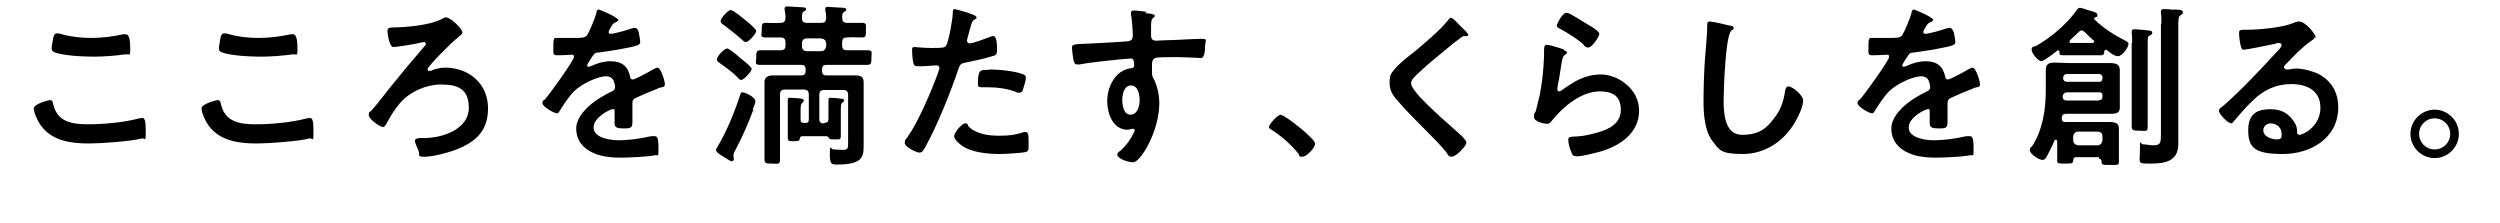 <?xml version="1.0" encoding="UTF-8"?>
<svg id="_レイヤー_2" data-name=" レイヤー 2" xmlns="http://www.w3.org/2000/svg" version="1.1" viewBox="0 0 547.1 48.7">
  <defs>
    <style>
      .cls-1 {
        fill: #000;
        stroke-width: 0px;
      }

      .cls-2 {
        isolation: isolate;
      }
    </style>
  </defs>
  <g id="visionのコピー">
    <g class="cls-2">
      <g class="cls-2">
        <path class="cls-1" d="M10.9,21.9c.5,0,.6.3.7.7.8,4,4,4.6,7.6,4.6s7.8-.4,11.3-1.3c.2,0,.4-.1.6-.1.6,0,.8.6.8,3.1s-.2,1.2-.9,1.4c-2,.6-9.1,1.1-11.4,1.1-4,0-8.2-.5-10.7-4-.6-.8-1.5-2.7-1.5-3.7s3.4-1.8,3.5-1.8ZM11.6,8.6c.1-.6.2-1.3.9-1.3s.8.2,1.1.2c2.1.6,4.3.8,6.5.8s4.6-.3,6.9-.8c.1,0,.3,0,.5,0,.9,0,1,1.7,1,3.3s-.2,1-1.1,1.1c-2.1.3-4.7.5-6.9.5s-6.8-.2-8.7-1c-.3-.2-.5-.4-.5-.8s.2-1.4.3-2Z"/>
      </g>
      <g class="cls-2">
        <path class="cls-1" d="M47.6,21.9c.5,0,.6.3.7.7.8,4,4,4.6,7.6,4.6s7.8-.4,11.3-1.3c.2,0,.4-.1.6-.1.6,0,.8.6.8,3.1s-.2,1.2-.9,1.4c-2,.6-9.1,1.1-11.4,1.1-4,0-8.2-.5-10.7-4-.6-.8-1.5-2.7-1.5-3.7s3.4-1.8,3.5-1.8ZM48.2,8.6c.1-.6.2-1.3.9-1.3s.8.2,1.1.2c2.1.6,4.3.8,6.5.8s4.6-.3,6.9-.8c.1,0,.3,0,.5,0,.9,0,1,1.7,1,3.3s-.2,1-1.1,1.1c-2.1.3-4.7.5-6.9.5s-6.8-.2-8.7-1c-.3-.2-.5-.4-.5-.8s.2-1.4.3-2Z"/>
      </g>
      <g class="cls-2">
        <path class="cls-1" d="M101.2,7.1c0,.5-.8.8-1,1.1-1.3,1-6.6,6.3-6.6,6.9s.2.4.4.4.5,0,.7-.2c.9-.3,1.8-.5,2.7-.5,5.2,0,9.4,3.5,9.4,8.9s-3.2,7.6-7.4,9.2c-1.7.6-4.7,1.4-6.5,1.4s-.9-.4-1.3-1.3c-.2-.5-.8-1.7-.8-2.2s.8-.6,1.3-.6h.8c3.9,0,9.7-1.9,9.7-6.6s-3.2-5.1-6.2-5.1-6.7,1.5-8.9,4.1c-1.2,1.4-2.1,2.9-3,4.6-.2.2-.3.6-.7.6-.6,0-3.1-1.7-3.1-2.6s.3-.7.5-.9c1.1-1.2,3.1-3.8,4.2-5.2,2.5-3.1,5-6.1,7.6-9.1,0-.1.2-.2.2-.4,0-.2-.2-.4-.4-.4s-1.2.2-1.5.3c-.8.2-4.7.8-5.2.8-.9,0-1.3-2.9-1.3-3.4,0-.9.4-.8,1.2-.9,2.9,0,8.1-.5,10.6-1.8.3-.2.7-.4,1-.4,1,0,3.6,2.5,3.6,3.3Z"/>
      </g>
      <g class="cls-2">
        <path class="cls-1" d="M135.4,4.3c0,.2-.3.4-.5.5-.6.2-.8.4-1.3,1.3-.1.2-.4.6-.4.9s.2.4.4.4c.8,0,3.6-.8,4.4-1.1.3-.1.7-.2.9-.2.6,0,.8.6.9,1.1.1.5.3,1.5.3,2.1s-1.2.8-2,1c-2.4.5-4.8.9-7.2,1.2-.6,0-.8.2-1.1.6-.2.3-1.3,1.9-1.3,2.2s.2.3.3.3c.2,0,.5-.1.7-.2,1.3-.6,2.7-1,4.1-1,2.4,0,3.8,1,4.3,3.4,0,.3.2.6.6.6s3.8-1.8,4.4-2.2c.3-.1.7-.4,1-.4.7,0,1.6,2.9,1.6,3.6s-.4.6-1.1.8c-.2,0-.3.1-.5.2-1.5.6-3,1.2-4.5,1.9-.7.3-1,.5-1,1.3v.5c0,1.2,0,2.3,0,3.5s-.2,1.5-1.6,1.5-2.3,0-2.3-1.1,0-1.7,0-2.5-.1-.6-.5-.6-4.1,1.7-4.1,4,3.7,2.8,5.5,2.8,4.6-.3,7.1-.9c.2,0,.5,0,.8,0,.5,0,.8.4.8,2.6s0,1.4-.9,1.6c-1.4.3-5.7.5-7.3.5s-4-.1-6-1c-2.3-1-3.8-2.8-3.8-5.4s2.8-5.3,5.4-6.8c.8-.5,1.6-.9,2.4-1.3.4-.2.7-.4.7-.9s-.1-.8-.2-1.1c-.2-.8-.8-1.3-1.7-1.3-2.1,0-5.6,1.8-7.1,3.3-1.1,1.1-2.4,3.1-3.2,4.4-.1.2-.3.4-.5.4-.7,0-3.2-1.5-3.2-2.2s.3-.6.5-.8c.9-.9,6.4-8.6,6.4-9.3s-.3-.5-.8-.5-1.5.1-2.7.1-1-.2-1-2.1.2-1.7,1.1-1.7,1.6,0,2.7,0h1.1c1,0,2,0,2.4-.5.6-.8,1.8-3.8,2.1-4.9,0-.4.2-.8.5-.8s4.3,1.7,4.3,2.3Z"/>
      </g>
      <g class="cls-2">
        <path class="cls-1" d="M164.9,23.9c-1.1,3-2.5,6.2-4,9-.2.3-.4.8-.4,1.1s.1.5.1.8-.2.5-.5.5-1.4-.8-2.1-1.2c-.3-.2-1.3-.8-1.3-1.2s.1-.4.2-.6c2-3.2,4-8.1,5.1-11.6.1-.3.2-.5.5-.5.6,0,2.8,1.1,2.8,1.9s-.5,1.5-.6,1.9ZM162.2,17.5c-.3,0-.6-.3-.8-.6-1.1-1.1-2.6-2.2-3.9-3.1-.4-.3-.6-.4-.6-.8,0-.8,1.7-2.4,2.2-2.4s2.5,1.7,2.9,2.1c.5.4,2.5,1.9,2.5,2.4s-1.7,2.4-2.3,2.4ZM163.2,9.2c-.3,0-.6-.3-.8-.5-1.2-1.1-2.8-2.3-4.1-3.3-.3-.2-.6-.4-.6-.8,0-.6,1.6-2.4,2.2-2.4s2.7,1.8,3.2,2.2c.5.4,2.4,1.9,2.4,2.4s-1.6,2.4-2.3,2.4ZM180.4,26.9c.6,0,.9-.3.9-.9v-2.4c0-.5,0-1,0-1.5,0-.1,0-.2,0-.3,0-.3.2-.4.5-.4.4,0,1.8.1,2.2.2.3,0,.7,0,.7.4s-.2.3-.3.4c-.4.3-.4.9-.4,2.1v2.5c0,.9,0,1.8,0,2.7s-.2.8-1.3.8-1,0-1.2-.2c-.2-.2-.3-.5-.7-.5h-5.2c-.4,0-.5.2-.6.6,0,.4-.3.5-1.3.5s-1.3,0-1.3-.8,0-1.9,0-2.8v-3.7c0-.5,0-1.1,0-1.6,0,0,0-.2,0-.3,0-.3.3-.3.6-.3s2,.1,2.4.2c.2,0,.5.1.5.4s-.2.3-.3.5c-.4.3-.4.9-.4,2.1v1.6c0,.5.2.7.7.7h.4c.5,0,.7-.2.7-.7v-5.5c0-.7-.3-1.1-1.1-1.1h-4.1c-.8,0-1.1.3-1.1,1.1v10.3c0,1.3,0,2.5,0,3.8s-.4,1-1.7,1-1.7,0-1.7-1,0-2.5,0-3.8v-10.3c0-.9,0-1.9,0-2.8s.7-1.4,1.8-1.4,2,0,2.9,0h3.4c.6,0,.9-.3.9-.9v-.5c0-.6-.3-.9-.9-.9h-4.8c-1.4,0-2.8,0-4.2,0s-.9-.5-.9-1.6,0-1.6.9-1.6c1.4,0,2.8,0,4.1,0h.3c.8,0,1.1-.3,1.1-1.1v-.6c0-.7-.3-1.1-1-1.1-1.1,0-2.2,0-3.4,0s-.8-.5-.8-1.6,0-1.6.8-1.6,2.2.1,3.4,0c.6,0,.9-.3,1-.9,0-.6,0-1.2-.2-1.9v-.3c0-.4.3-.5.6-.5.6,0,2.6.2,3.3.2.2,0,.8,0,.8.4s-.2.3-.5.5c-.4.3-.4.8-.4,1.5,0,.7.3,1,1.1,1h3.1c.7,0,1-.2,1.1-.9,0-.6,0-1.2-.2-1.8v-.3c0-.5.3-.5.6-.5s2.6.2,3.2.2c.2,0,.8,0,.8.4s-.2.3-.5.5c-.4.3-.4.7-.4,1.3,0,.7.3,1.1,1,1.1,1.1,0,2.2,0,3.3,0s.9.4.9,1.6,0,1.6-.8,1.6-2.2-.1-3.4,0c-.7,0-1,.3-1,1.1v.6c0,.8.3,1.1,1.1,1.1h.3c1.4,0,2.8,0,4.1,0s.9.5.9,1.6,0,1.6-.9,1.6c-1.4,0-2.8,0-4.1,0h-4.9c-.6,0-.9.3-.9.9v.5c0,.6.3.9.9.9h3.4c1,0,2,0,3,0s1.8.2,1.8,1.5,0,1.8,0,2.8v9.3c0,.7,0,1.4,0,2,0,1.1-.1,2.3-1.1,3-1.2.8-3.1.9-4.5.9s-1.8.1-1.8-2.3.2-1,.8-1,1.3.1,2.1.1c1.2,0,1.1-.6,1.1-1.7v-10.3c0-.7-.3-1.1-1-1.1h-4.2c-.8,0-1.1.3-1.1,1.1v5.3c0,.6.3.9.9.9h.1ZM176.6,8.4c-.7,0-1.1.4-1.1,1.1v.6c0,.7.4,1.1,1.1,1.1h3.1c.6,0,1-.4,1.1-1.1v-.6c0-.6-.4-1-1.1-1.1h-3.1Z"/>
      </g>
      <g class="cls-2">
        <path class="cls-1" d="M212.3,3c.3.1,1.4.4,1.4.8s-.2.3-.3.4c-.6.3-.6.5-.9,1.3-.1.4-.9,3.2-.9,3.4,0,.3.3.6.6.6.7,0,3.6-1.1,4.4-1.4.3-.1.5-.2.8-.2.8,0,.8,2.3.8,2.9s0,1.2-.7,1.4c-1.9.6-4.3,1.1-6.2,1.5-1.1.2-1.2.4-1.6,1.5-1.7,5.1-4.5,12-7.1,16.8-.5.9-.8,1.4-1.4,1.4s-3.2-1.2-3.2-2.1.4-.9.6-1.3c2.4-3.4,5.2-10,6.7-14.1,0-.2.3-.8.3-1,0-.4-.3-.6-.7-.6s-2.2.2-3.4.2-1.4,0-1.6-.7c-.2-.5-.3-2.2-.3-2.8s.1-.7.6-.7,1.9.2,3.6.2c2.4,0,3,0,3.3-.6.5-.8,1.4-5.8,1.4-6.9,0-.6,0-1,.4-1s2.8.8,3.3.9ZM211.8,27.5c1.7,1.9,4.6,2.2,6.9,2.2s3.5-.2,5.4-.8c.1,0,.3,0,.4,0,.6,0,.6.9.6,2.4s0,1.6-.4,1.9c-.7.3-5,.5-5.9.5-2.5,0-6-.3-8.1-1.7-.6-.4-1.9-1.4-1.9-2.2s1.7-2.8,2.4-2.8.5.3.7.5ZM216.4,15.2c2,0,5.7.3,7.6,1.1.3.1.5.3.5.8s-.5,2.1-.7,2.7c-.2.3-.3.5-.7.5s-.5,0-.8-.2c-1.9-.7-4-1-6-1s-.9,0-1.4,0c-.8,0-.9-.2-.9-.8,0-3.3.7-3,2.5-3Z"/>
      </g>
      <g class="cls-2">
        <path class="cls-1" d="M250.6,2.9c.9,0,2.1.2,2.1.5s-.1.3-.2.4c-.3.2-.6.5-.6,1.6,0,.8,0,1.6,0,2.4s.4,1.1,1.1,1.1,1.8-.1,2.2-.1c1.9,0,5.9-.3,7.6-.3s.9.2.9,1.9-.5,2.3-.8,2.3-3.4-.2-5.5-.2-4.2,0-4.6.2c-.5.2-.7.7-.7,1.3v1.3c0,1.1,0,1.4.4,2,.8,1.6,1.2,3.6,1.2,5.3,0,6.1-4.1,12.9-5.7,12.9s-3.5-1-3.5-1.6.6-.8.9-1.1c1.4-1.4,1.8-2,2.7-3.7,0-.2.2-.3.2-.6s-.1-.3-.3-.3-.2,0-.3,0c-.3,0-.6.2-.9.2-3.3,0-4.5-3.6-4.5-6.3s1.5-6.8,5.4-7.2c.2,0,.5-.2.5-.5,0-1.4-.3-1.6-.7-1.6s-2.1.2-2.5.2c-2,.2-6.9.7-8.7,1.1-.2,0-.4,0-.6,0-.6,0-.6-.5-.8-1-.1-.6-.3-2.1-.3-2.7s.3-.7,2.2-.8c1,0,10-.5,10.3-.6.6-.2.8-.6.8-1.2,0-1.2-.2-3.6-.4-4.7,0-.1,0-.2,0-.3,0-.3.2-.5.5-.5.9,0,2.1.2,3,.3ZM245.6,21.9c0,1.1.3,3.2,1.8,3.2s2-1.9,2-3.1-.3-3.3-1.9-3.3-1.9,2.1-1.9,3.2Z"/>
      </g>
      <g class="cls-2">
        <path class="cls-1" d="M280.4,25.2c.9,0,7.4,5.2,7.4,6.2s-1.9,2.9-2.8,2.9-.6-.3-.8-.6c-1.6-2-3.6-3.8-5.8-5.2-.3-.2-.7-.4-.7-.7,0-.6,1.9-2.7,2.6-2.7Z"/>
      </g>
      <g class="cls-2">
        <path class="cls-1" d="M321.3,7.6c0,.4-.5.3-.8.3-.4,0-.7.2-1,.5-1,.7-1.9,1.4-2.8,2.2-2.1,1.7-4.3,3.5-6.3,5.4-.7.7-1.6,1.4-1.6,2.2s1.3,2.3,1.9,3c2.2,2.3,4.5,4.4,6.9,6.5.6.6,3.3,2.7,3.3,3.5s-2.3,3.1-3.2,3.1-.9-.7-1.2-1c-1.4-1.7-3-3.3-4.6-4.9-2.1-2.1-4.1-4.1-6-6.3-1.1-1.2-1.8-2.3-1.8-4s.3-1.9.8-2.6c.9-1.3,3.6-3.4,4.9-4.4,2.2-1.9,5.3-4.4,7.1-6.7.2-.2.3-.5.6-.5.5,0,1.6,1.3,2,1.7s1.9,1.7,1.9,2.2Z"/>
      </g>
      <g class="cls-2">
        <path class="cls-1" d="M342.2,11c.3.1.7.2.7.5s-.2.3-.3.4c-.6.4-.6.7-.8,1.5-.3,1.7-.5,3.5-.9,5.3,0,.2-.1.6-.1.8s.1.5.4.5.3-.1.5-.2c2.8-2,5.1-3.5,8.7-3.5s8.3,3.1,8.3,7.9-4,7.7-8.6,9c-1.2.3-3.8,1-4.9,1s-1.1-.3-1.4-1.1c-.3-.6-.6-1.8-.6-2.5s.5-.6.9-.7c1.6,0,3.5-.3,5.1-.8,2.7-.7,5.5-1.9,5.5-5.1s-2.1-4-4.6-4c-4,0-8,3.3-10.4,6.3-.3.4-.6.8-1.1.8s-2.9-.4-2.9-1.5.3-.9.4-1.3c.3-1.2.6-2.5.9-3.7.5-2.7.8-5.5.9-8.3,0-.3,0-.6,0-.8,0-1.1,0-1.7.6-1.7s3.2.8,3.9,1.1ZM342.9,2.8c.6,0,3.6,2,4.3,2.4.6.3,2.8,1.6,2.8,2.2s-1.6,3-2.4,3-.9-.5-1.2-.8c-1.4-1.2-3.2-2.3-4.8-3.2-.4-.2-.9-.4-.9-.8s1.2-2.8,2.1-2.8Z"/>
      </g>
      <g class="cls-2">
        <path class="cls-1" d="M378.6,5.6c.3,0,.8.2.8.5s-.2.4-.5.6c-1.3,1-1.7,13-1.7,15.2s0,7.6,4,7.6,5.5-1.6,7.1-3.7c1.3-1.6,2-3.6,2.3-5.6.1-.6.2-1.3.8-1.3.8,0,3.2,1.9,3.2,3.1s-1,3.5-1.6,4.4c-2.3,4.3-6.6,7.3-11.6,7.3s-5.1-.9-6.7-2.9c-1.7-2.3-1.9-6-1.9-8.7s.1-6,.3-9c.1-1.7.5-5.4.5-7v-.4c0-.6,0-1,.6-1s3.5.7,4.3.9Z"/>
      </g>
      <g class="cls-2">
        <path class="cls-1" d="M423.1,4.3c0,.2-.3.4-.5.5-.6.2-.8.4-1.3,1.3-.1.2-.4.6-.4.9s.2.4.4.4c.8,0,3.6-.8,4.4-1.1.3-.1.7-.2.9-.2.6,0,.8.6,1,1.1.1.5.3,1.5.3,2.1s-1.2.8-2,1c-2.4.5-4.8.9-7.2,1.2-.6,0-.8.2-1.1.6-.2.3-1.3,1.9-1.3,2.2s.2.3.3.3c.2,0,.5-.1.7-.2,1.3-.6,2.7-1,4.1-1,2.4,0,3.8,1,4.3,3.4,0,.3.2.6.6.6s3.8-1.8,4.4-2.2c.3-.1.7-.4,1-.4.7,0,1.6,2.9,1.6,3.6s-.4.6-1.1.8c-.2,0-.3.1-.5.2-1.5.6-3,1.2-4.5,1.9-.7.3-1,.5-1,1.3v.5c0,1.2,0,2.3,0,3.5s-.2,1.5-1.6,1.5-2.3,0-2.3-1.1,0-1.7,0-2.5-.1-.6-.5-.6-4.1,1.7-4.1,4,3.7,2.8,5.5,2.8,4.6-.3,7.1-.9c.2,0,.5,0,.8,0,.5,0,.8.4.8,2.6s0,1.4-.9,1.6c-1.4.3-5.7.5-7.3.5s-4-.1-6-1c-2.3-1-3.8-2.8-3.8-5.4s2.8-5.3,5.4-6.8c.8-.5,1.6-.9,2.4-1.3.4-.2.7-.4.7-.9s-.1-.8-.2-1.1c-.2-.8-.8-1.3-1.7-1.3-2.1,0-5.6,1.8-7.1,3.3-1.1,1.1-2.4,3.1-3.2,4.4-.1.2-.3.4-.5.4-.7,0-3.2-1.5-3.2-2.2s.3-.6.5-.8c.9-.9,6.4-8.6,6.4-9.3s-.3-.5-.8-.5-1.5.1-2.7.1-1-.2-1-2.1.2-1.7,1.1-1.7,1.6,0,2.7,0h1.1c1,0,2,0,2.4-.5.6-.8,1.8-3.8,2.1-4.9,0-.4.2-.8.5-.8s4.3,1.7,4.3,2.3Z"/>
      </g>
      <g class="cls-2">
        <path class="cls-1" d="M459.4,34.4h-5.1c-.4,0-.5.2-.6.6,0,.8-.3.8-1.7.8s-1.8,0-1.8-.6,0-1.4,0-1.9v-2.2c0-.2,0-.5-.3-.5s-.2,0-.3.2c-.5,1.1-1,2.2-1.6,3.3-.2.4-.5.9-1,.9-.9,0-2.8-1.4-2.8-2.1s.3-.7.5-.9c2.3-3.5,3-8,3-12.2v-2.4c0-.7,0-1.4,0-2.1,0-1.3.7-1.6,1.9-1.6s2.1.1,3.2.1h6c.9,0,1.9,0,2.9,0s2.2.1,2.2,1.5,0,1.4,0,2.2v4.1c0,.6,0,1.3,0,2,0,1.3-1.1,1.3-2.1,1.3s-1.9,0-2.9,0h-6.7c-.6,0-.9.2-1,.8v.2c0,.5.2.8.7.8h.6c.8,0,1.6,0,2.4,0h4.3c.8,0,1.6,0,2.4,0,1.9,0,2.1.6,2.1,1.6s0,.9,0,1.4v3.9c0,.7,0,1.8,0,1.9,0,.7-.5.6-2,.6s-1.8,0-1.8-.8c0-.4-.2-.5-.6-.6ZM450.5,11s0,0-.2,0c-.6.5-3,2.4-3.6,2.4s-2.1-1.7-2.1-2.5.6-.7.9-.8c3.2-1.8,6.8-4.8,8.9-7.8.2-.3.4-.6.8-.6s1.9.6,2.4.7c1,.3,1.4.4,1.4.9s-.3.4-.5.5c0,0-.2,0-.2.2s0,0,0,.2c1.9,1.9,4.4,3.5,6.8,4.7.3.2.7.3.7.7,0,.8-1.4,2.7-2.3,2.7s-2-1-2.5-1.4c0,0-.1,0-.2,0-.2,0-.2.2-.3.3,0,.6-.1.9-.8.9s-1.8,0-2.7,0h-2.8c-.9,0-1.8,0-2.7,0s-.8-.2-.8-.8c0-.1,0-.2-.2-.2ZM459.4,17.9c.5,0,.7-.3.7-.8v-.2c0-.4-.3-.7-.7-.7h-7.1c-.5,0-.7.3-.8.7v.2c0,.5.3.8.8.8h7.1ZM459.4,21.9c.5,0,.7-.2.7-.7v-.3c0-.5-.2-.7-.7-.7h-6.9c-.6,0-1,.2-1.1.9,0,.7.4.9,1,.9h6.9ZM455.7,6.6c-.3,0-.5.2-.7.3-.6.6-1.2,1.2-1.9,1.8-.1.2-.2.2-.2.4s0,.3.4.3c.2,0,.6,0,.8,0h3.8c.3,0,.4-.2.4-.3s0-.2-.2-.3c-.7-.6-1.3-1.2-1.9-1.8-.2-.2-.4-.3-.6-.3ZM459,31.8c.6,0,1-.4,1.1-1.1v-.9c0-.6-.4-1-1.1-1h-4.2c-.6,0-1,.4-1.1,1v.9c0,.6.4,1,1.1,1.1h4.2ZM466.6,9.3c0-.7,0-1.5-.1-2.1,0-.1,0-.2,0-.3,0-.4.3-.5.6-.5.5,0,2.8.2,3.3.3.3,0,.6.1.6.5s-.3.4-.6.6c-.4.2-.4.5-.4,1.8v13.6c0,1.4,0,2.8,0,4.3s-.3,1.1-1.7,1.1-1.8,0-1.8-1c0-1.4,0-2.8,0-4.3v-13.8ZM473,5.2c0-.9,0-1.7-.1-2.4,0-.1,0-.2,0-.3,0-.4.3-.5.6-.5.6,0,1.2,0,1.8.1.3,0,.5,0,.7,0,1.1,0,1.7.1,1.7.6s-.3.4-.5.6c-.4.3-.5.6-.5,2.1v23.4c0,.9,0,1.8,0,2.7,0,3.8-2.9,4.3-6,4.3s-2.4,0-2.4-2.9,0-1.3.8-1.3,1.1.2,2.1.2c1.7,0,1.7-.6,1.7-2.7V5.2Z"/>
      </g>
      <g class="cls-2">
        <path class="cls-1" d="M506.5,8.2c0,.3-.4.5-.8.8-2.1,1.5-3.7,3.2-5.5,5.1-.2.2-.4.4-.4.6s.3.5.6.5.3,0,.5,0c.5-.1,1.1-.2,1.6-.2,1.5,0,3.3.5,4.7,1.1,3,1.5,4.5,4.1,4.5,7.4,0,6.7-6,10.2-12.1,10.2s-7.6-1.3-7.6-5.2,2.3-4.6,4.9-4.6,4,1.1,5.1,2.7c.6.9.7,1.4.7,2.4,0,.3.2.5.5.5,1,0,4.6-2,4.6-5.9s-3.1-5.2-6.4-5.2-6.1,1.3-8.5,3.7c-1.5,1.4-2.8,3-4.2,4.6-.1.2-.2.3-.4.3-.8,0-2.7-2.1-2.7-2.7s.6-.9.9-1.1c3.9-3.4,8.3-8.1,11.8-11.9.3-.3,1-1,1-1.4s-.3-.5-.6-.5-.7.1-.9.2c-.9.2-6.3,1.3-6.9,1.3s-.9-2.8-.9-3.5,0-.9,1.2-.9h.9c2.4,0,7.4-.5,9.6-1.4.4-.2,1-.4,1.4-.4,1.5,0,3.7,2.9,3.7,3.5ZM496.9,27c-.8,0-1.6.6-1.6,1.5,0,1.4,1.8,2,3,2s1-.7,1-1.3c0-1.2-1-2.2-2.4-2.2Z"/>
      </g>
      <g class="cls-2">
        <path class="cls-1" d="M538.1,29.3c0,2.9-2.4,5.3-5.3,5.3s-5.3-2.4-5.3-5.3,2.4-5.3,5.3-5.3,5.3,2.4,5.3,5.3ZM529.4,29.3c0,1.9,1.5,3.4,3.4,3.4s3.4-1.5,3.4-3.4-1.5-3.4-3.4-3.4-3.4,1.5-3.4,3.4Z"/>
      </g>
    </g>
  </g>
</svg>